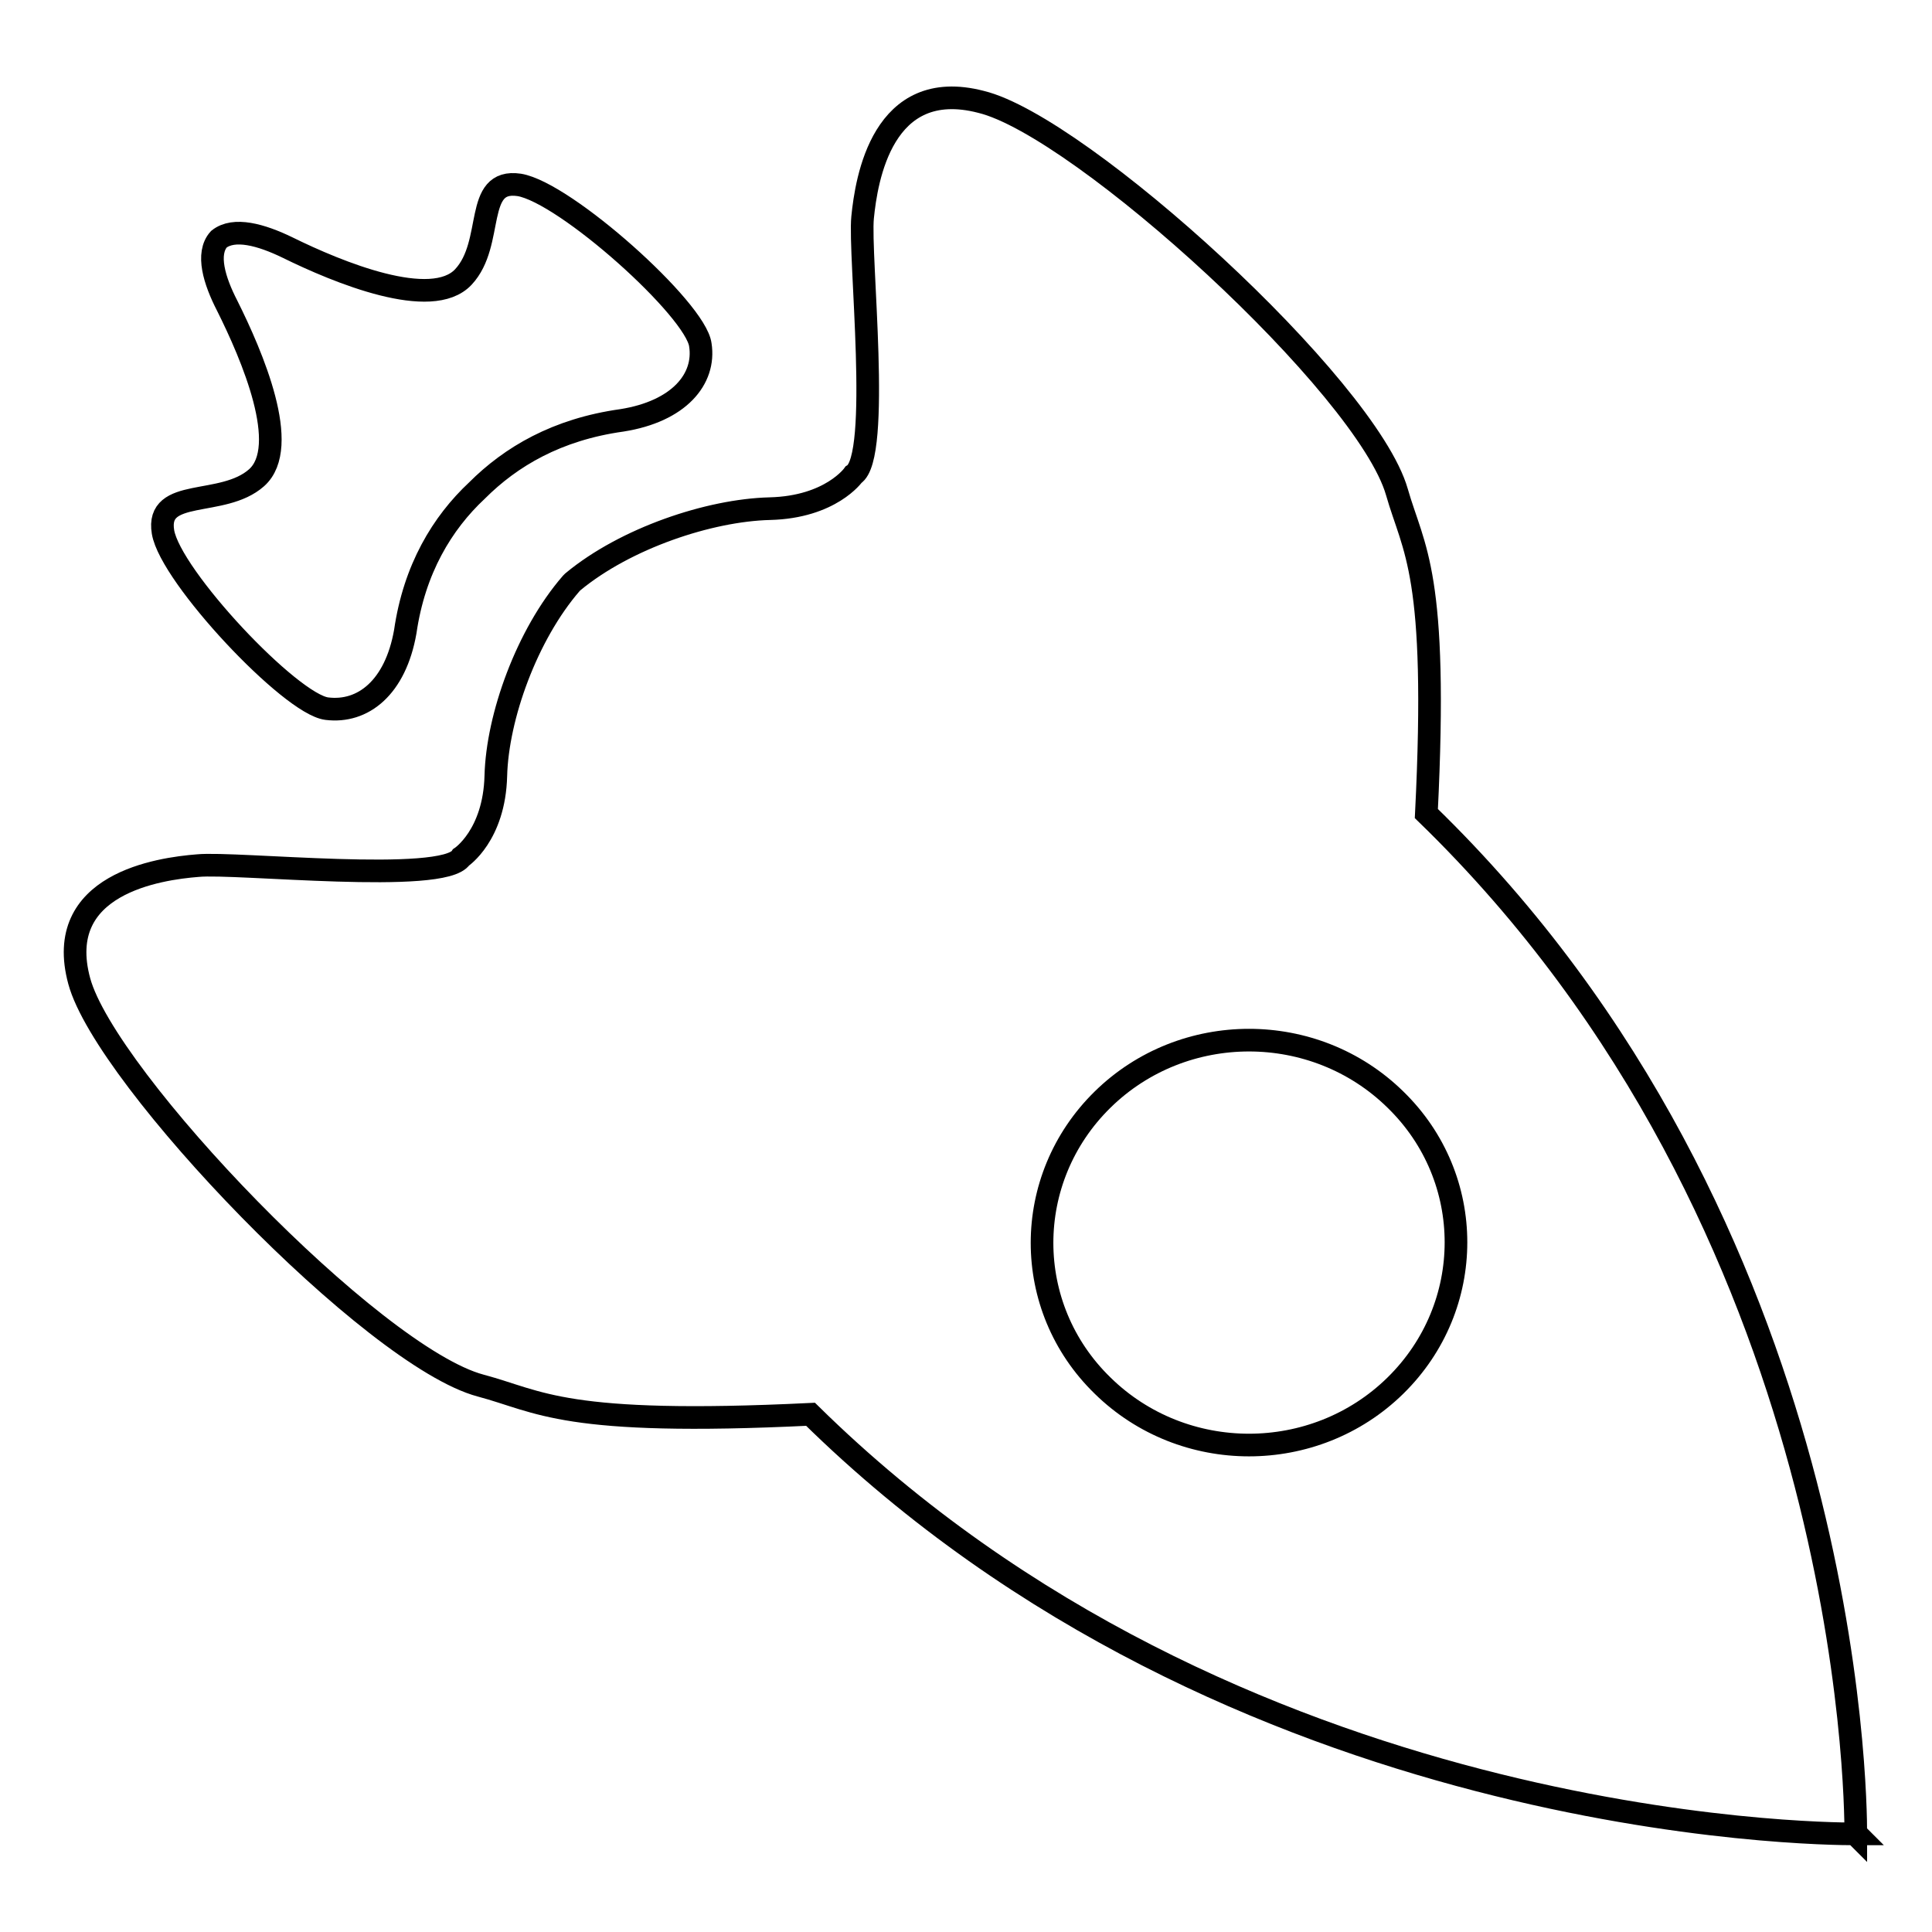 <?xml version="1.0" encoding="utf-8"?>
<!-- Svg Vector Icons : http://www.onlinewebfonts.com/icon -->
<!DOCTYPE svg PUBLIC "-//W3C//DTD SVG 1.1//EN" "http://www.w3.org/Graphics/SVG/1.1/DTD/svg11.dtd">
<svg version="1.1" xmlns="http://www.w3.org/2000/svg" xmlns:xlink="http://www.w3.org/1999/xlink" x="0px" y="0px" viewBox="0 0 256 256" enable-background="new 0 0 256 256" xml:space="preserve">
<g><g><path stroke-width="3" fill-opacity="0" stroke="#000000"  d="M185.1,65.2c2.2,7.7,5.5,10.6,3.9,42.6c56.4,54.7,56.9,130.5,56.9,135.1c0.1,0.1,0.1,0.1,0.1,0.1s0,0-0.1,0c0,0.1,0,0.1,0,0.1s0,0-0.1-0.1c-4.7,0-82.4-0.5-138.4-55.6c-32.8,1.6-35.8-1.7-43.7-3.8C49.4,179.8,14,142.9,10.5,130c-3.5-12.9,10.6-14.9,15.7-15.3c5.1-0.5,32.6,2.5,34.9-1.1c0,0,4.4-2.9,4.6-10.8c0.2-7.8,4.1-18.7,10-25.5l0,0c0,0,0.1-0.1,0.1-0.1c0,0,0.1-0.1,0.1-0.1l0,0c7-5.8,18.1-9.5,26.1-9.7c8.1-0.2,11.1-4.5,11.1-4.5c3.7-2.3,0.7-29.1,1.2-34.1c0.5-5,2.6-18.7,15.7-15.3C143.2,16.7,181.1,51.2,185.1,65.2z M146.1,145.7c-10.7,10.5-10.7,27.5,0,37.9c10.7,10.5,28.1,10.5,38.8,0s10.7-27.5,0-37.9C174.2,135.2,156.8,135.2,146.1,145.7z M82.4,55.7c-8.6,1.2-14.7,4.8-19.2,9.3c-4.6,4.3-8.3,10.4-9.5,18.7c-1.3,7.4-5.6,10.8-10.4,10.2c-4.8-0.6-20.7-17.5-21.7-23.4c-1-6,7.9-3.2,12.4-7.2c4.6-4.1-0.6-16.2-3.9-22.8c-1.7-3.3-2.8-6.9-1.1-8.8c2-1.6,5.6-0.6,9.1,1.1c6.7,3.3,19.1,8.4,23.3,3.9c4.2-4.5,1.3-13.1,7.4-12.2c6.1,1,23.4,16.5,24,21.2C93.5,50.2,90,54.5,82.4,55.7z"/></g></g>
</svg>